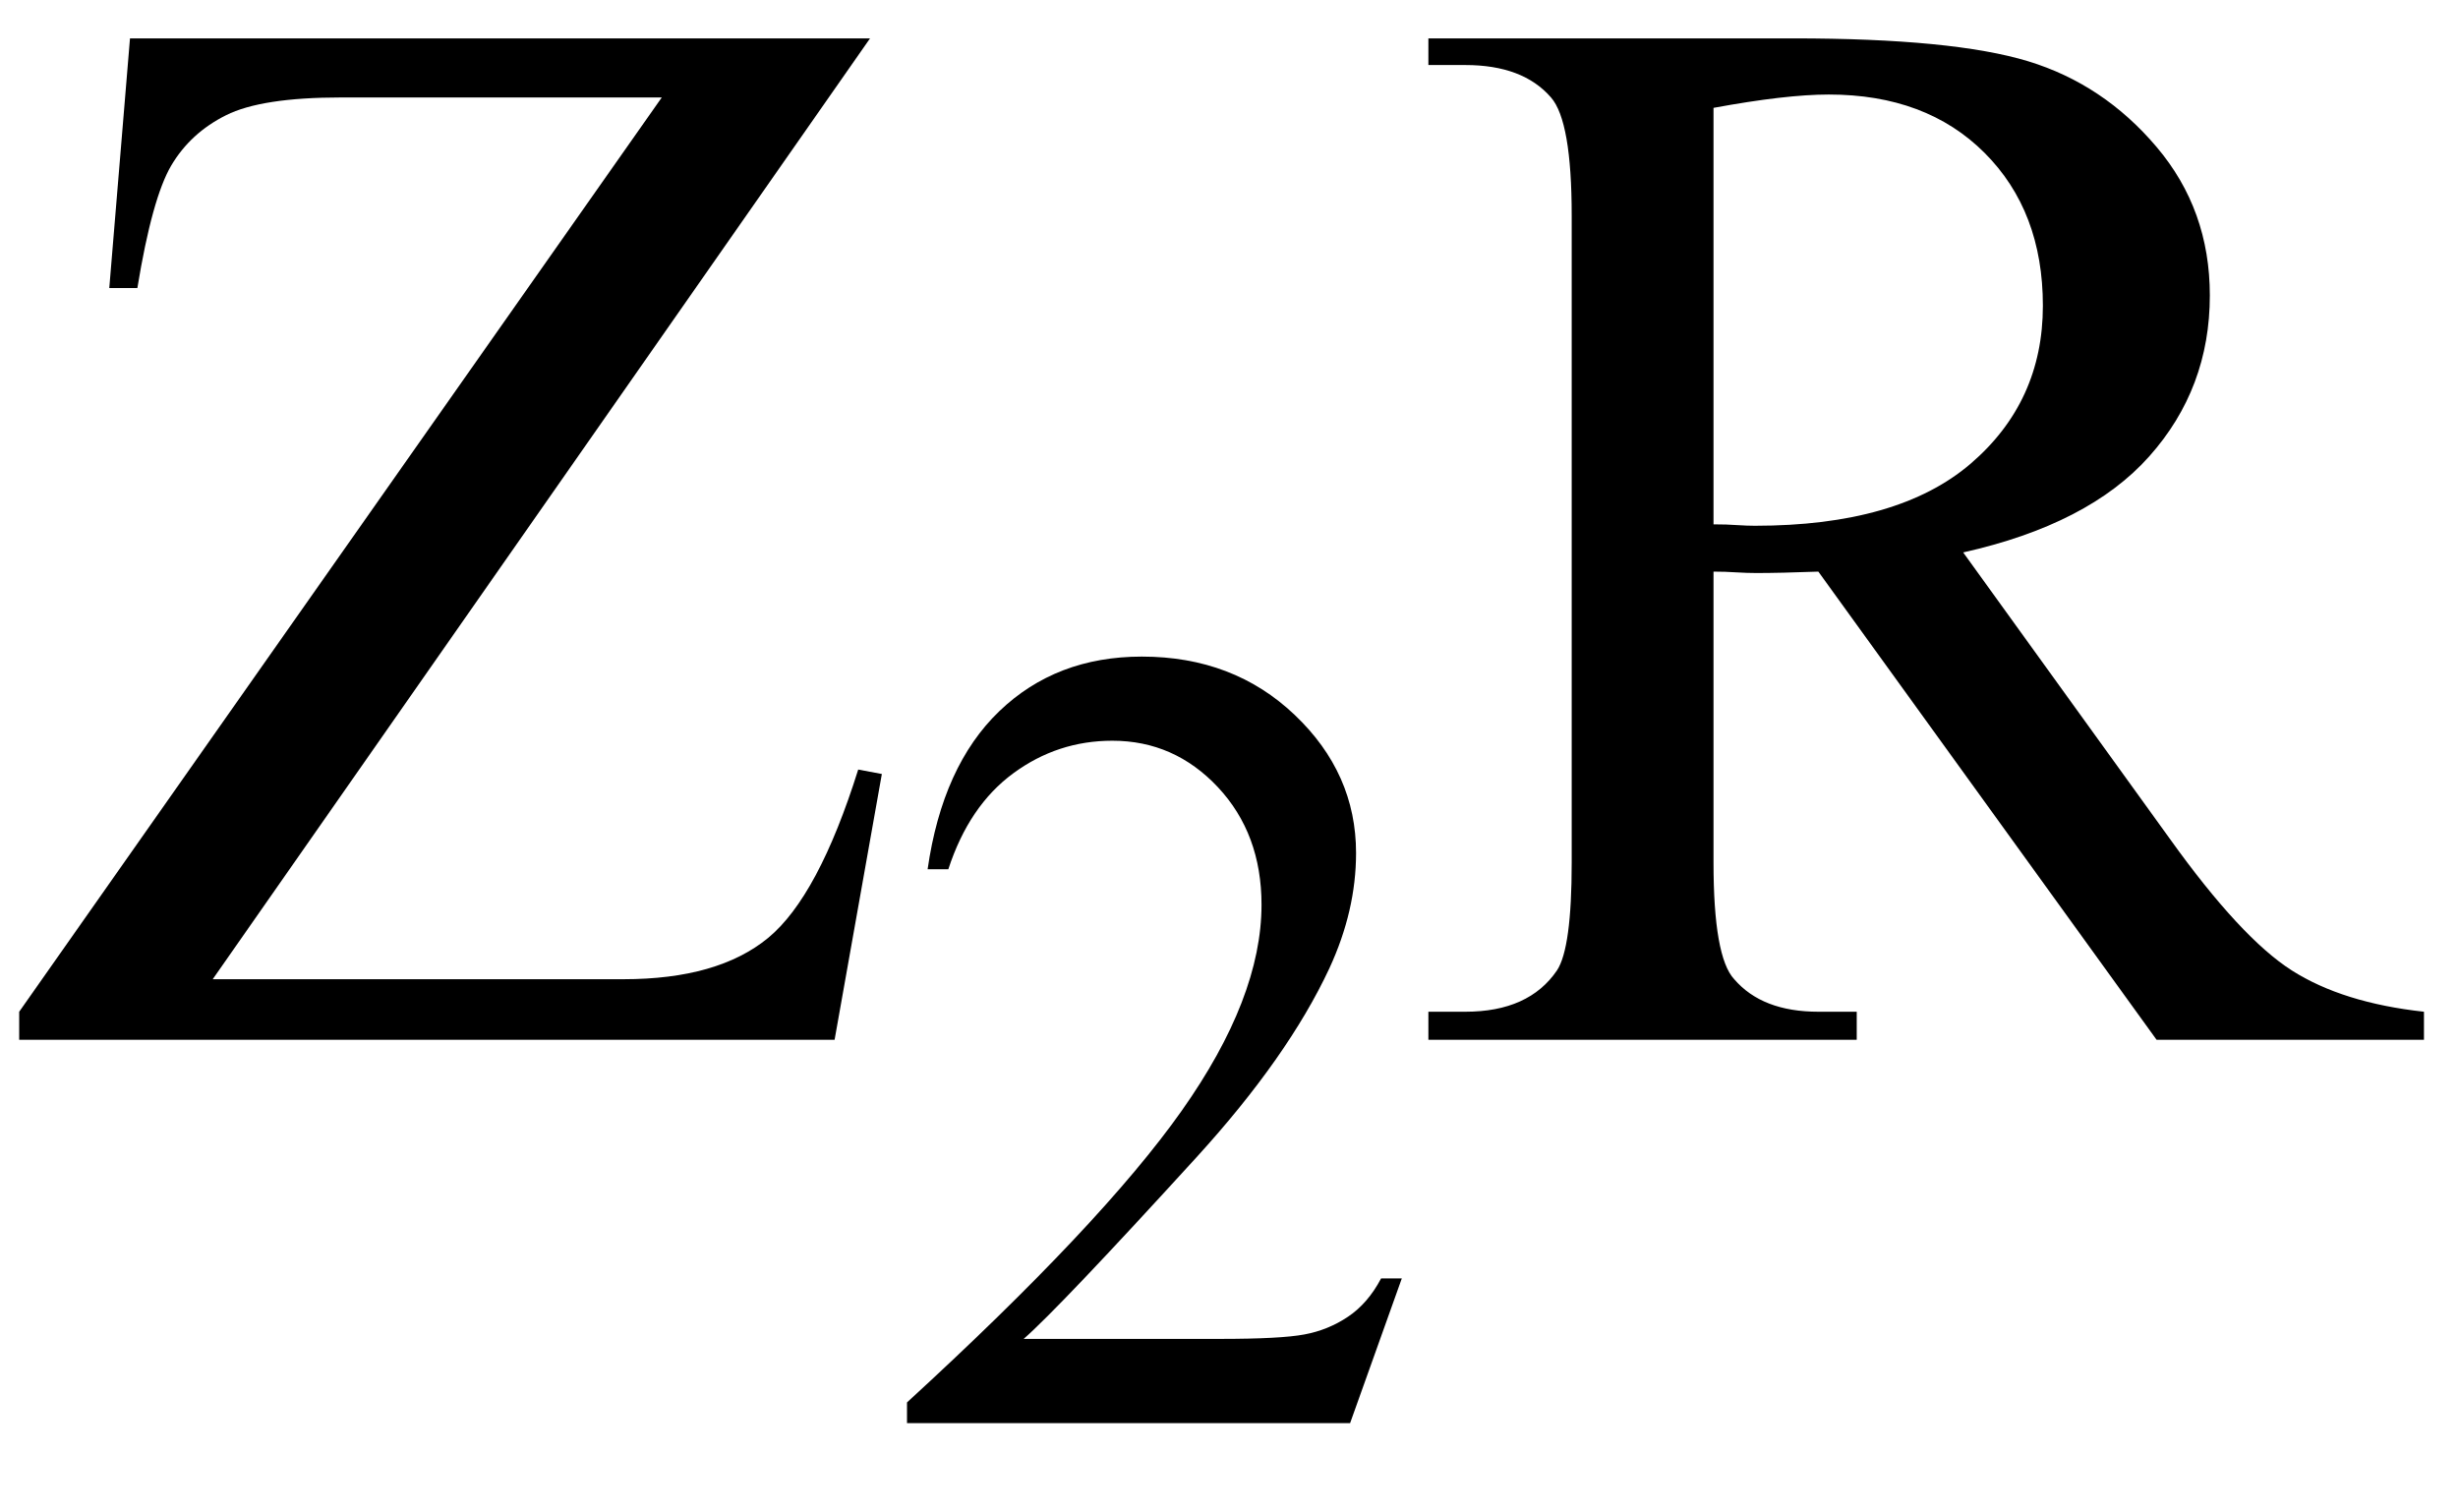 <svg xmlns="http://www.w3.org/2000/svg" xmlns:xlink="http://www.w3.org/1999/xlink" stroke-dasharray="none" shape-rendering="auto" font-family="'Dialog'" width="26" text-rendering="auto" fill-opacity="1" contentScriptType="text/ecmascript" color-interpolation="auto" color-rendering="auto" preserveAspectRatio="xMidYMid meet" font-size="12" fill="black" stroke="black" image-rendering="auto" stroke-miterlimit="10" zoomAndPan="magnify" version="1.0" stroke-linecap="square" stroke-linejoin="miter" contentStyleType="text/css" font-style="normal" height="16" stroke-width="1" stroke-dashoffset="0" font-weight="normal" stroke-opacity="1"><defs id="genericDefs"/><g><g text-rendering="optimizeLegibility" transform="translate(0,11)" color-rendering="optimizeQuality" color-interpolation="linearRGB" image-rendering="optimizeQuality"><path d="M9.203 -10.594 L2.25 -0.641 L6.594 -0.641 Q7.594 -0.641 8.125 -1.078 Q8.656 -1.516 9.078 -2.859 L9.328 -2.812 L8.828 0 L0.203 0 L0.203 -0.297 L7 -9.969 L3.609 -9.969 Q2.766 -9.969 2.391 -9.781 Q2.016 -9.594 1.812 -9.25 Q1.609 -8.906 1.453 -7.953 L1.156 -7.953 L1.375 -10.594 L9.203 -10.594 Z" stroke="none"/></g><g text-rendering="optimizeLegibility" transform="translate(9.328,15.055)" color-rendering="optimizeQuality" color-interpolation="linearRGB" image-rendering="optimizeQuality"><path d="M5.5 -1.531 L4.953 0 L0.266 0 L0.266 -0.219 Q2.328 -2.109 3.172 -3.305 Q4.016 -4.5 4.016 -5.484 Q4.016 -6.234 3.555 -6.727 Q3.094 -7.219 2.438 -7.219 Q1.859 -7.219 1.391 -6.875 Q0.922 -6.531 0.703 -5.859 L0.484 -5.859 Q0.641 -6.953 1.242 -7.531 Q1.844 -8.109 2.75 -8.109 Q3.719 -8.109 4.367 -7.492 Q5.016 -6.875 5.016 -6.031 Q5.016 -5.422 4.734 -4.812 Q4.297 -3.875 3.328 -2.812 Q1.875 -1.219 1.5 -0.891 L3.578 -0.891 Q4.219 -0.891 4.469 -0.938 Q4.719 -0.984 4.93 -1.125 Q5.141 -1.266 5.281 -1.531 L5.5 -1.531 Z" stroke="none"/></g><g text-rendering="optimizeLegibility" transform="translate(14.828,11)" color-rendering="optimizeQuality" color-interpolation="linearRGB" image-rendering="optimizeQuality"><path d="M10.812 0 L7.984 0 L4.406 -4.953 Q4 -4.938 3.75 -4.938 Q3.656 -4.938 3.539 -4.945 Q3.422 -4.953 3.297 -4.953 L3.297 -1.875 Q3.297 -0.875 3.516 -0.641 Q3.812 -0.297 4.406 -0.297 L4.812 -0.297 L4.812 0 L0.281 0 L0.281 -0.297 L0.672 -0.297 Q1.344 -0.297 1.641 -0.734 Q1.797 -0.969 1.797 -1.875 L1.797 -8.719 Q1.797 -9.719 1.578 -9.969 Q1.281 -10.312 0.672 -10.312 L0.281 -10.312 L0.281 -10.594 L4.141 -10.594 Q5.828 -10.594 6.625 -10.352 Q7.422 -10.109 7.984 -9.445 Q8.547 -8.781 8.547 -7.875 Q8.547 -6.891 7.906 -6.172 Q7.266 -5.453 5.938 -5.156 L8.125 -2.125 Q8.875 -1.078 9.414 -0.734 Q9.953 -0.391 10.812 -0.297 L10.812 0 ZM3.297 -5.453 Q3.438 -5.453 3.547 -5.445 Q3.656 -5.438 3.734 -5.438 Q5.25 -5.438 6.016 -6.094 Q6.781 -6.75 6.781 -7.766 Q6.781 -8.766 6.164 -9.383 Q5.547 -10 4.516 -10 Q4.062 -10 3.297 -9.859 L3.297 -5.453 Z" stroke="none"/></g></g></svg>